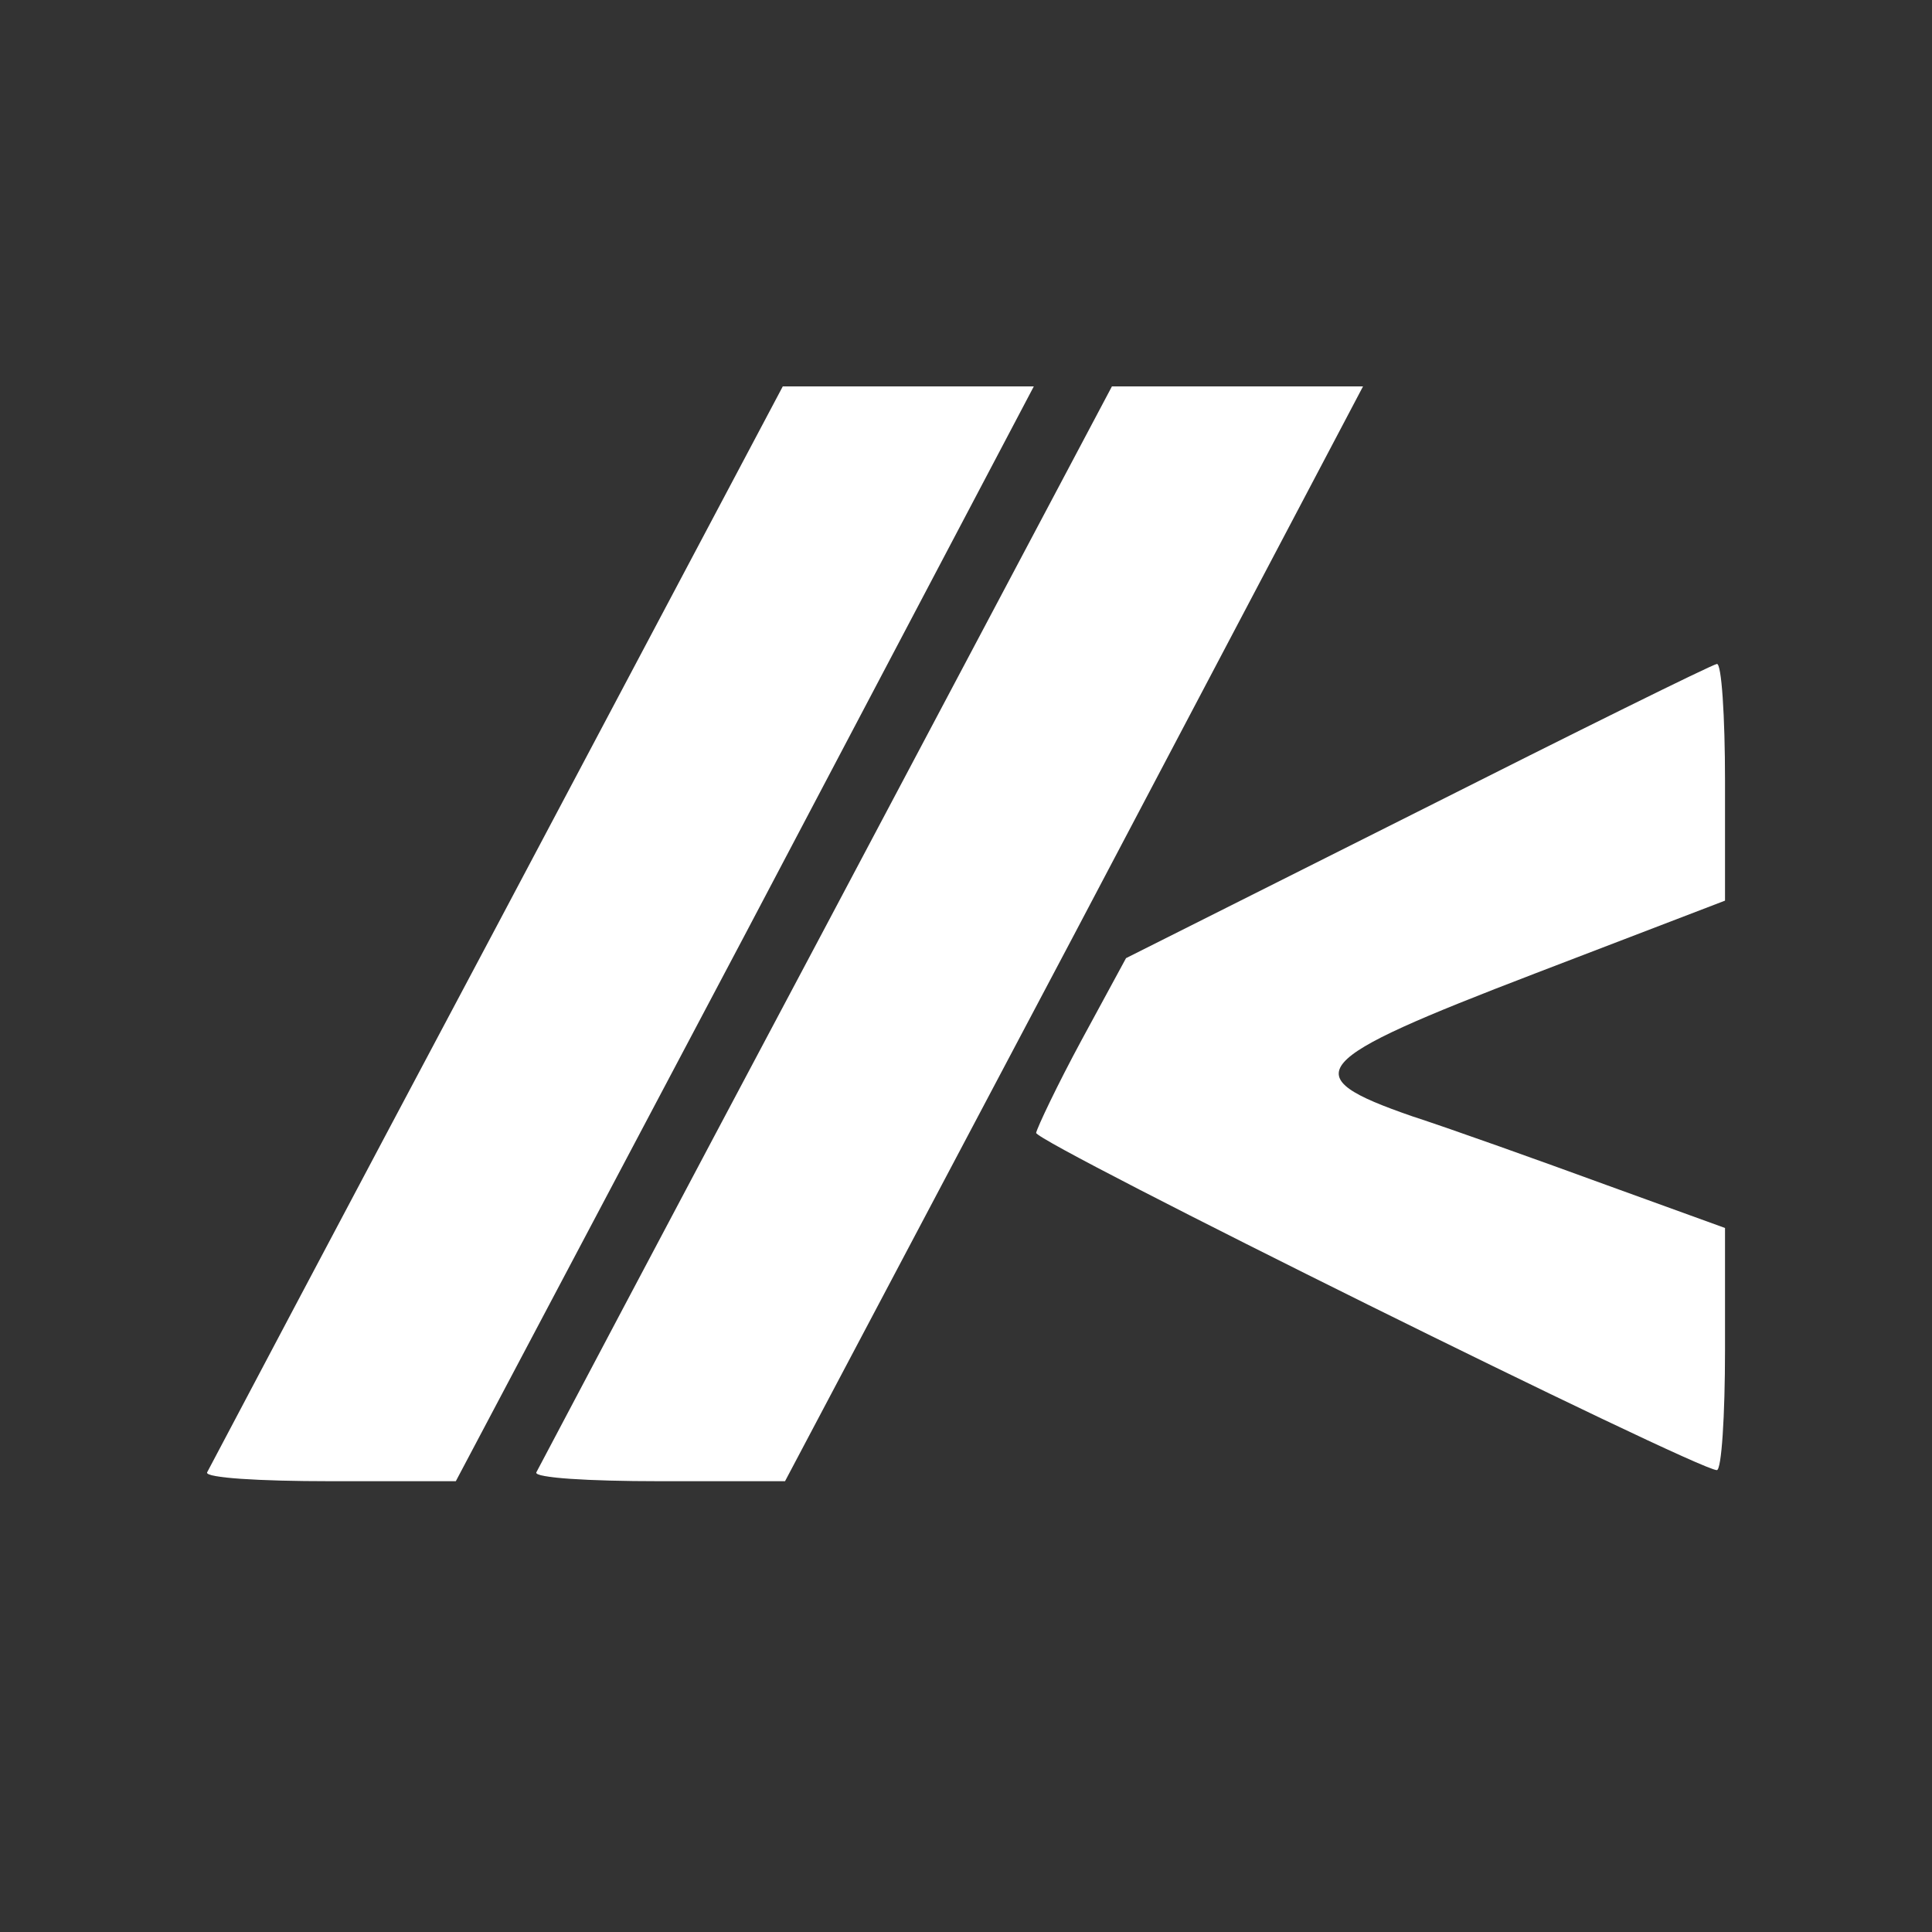 <svg width="30" height="30" viewBox="0 0 30 30" fill="none" xmlns="http://www.w3.org/2000/svg">
<rect x="0" y="0" width="30" height="30" fill="#333333" stroke="none"/>
<path d="M12.824 14.38C10.377 18.982 8.364 22.794 8.328 22.863C8.291 22.948 9.144 23 10.231 23H12.19L16.686 14.5L21.165 6H17.266L12.824 14.38Z" fill="white"/>
<path d="M7.713 14.38C5.265 18.982 3.252 22.794 3.216 22.863C3.18 22.948 4.032 23 5.12 23H7.078L11.575 14.5L16.053 6H12.155L7.713 14.38Z" fill="white"/>
<path d="M22 12.611L17.485 14.878L16.796 16.148C16.415 16.853 16.107 17.505 16.089 17.591C16.089 17.745 26.351 22.828 26.659 22.828C26.732 22.828 26.786 21.987 26.786 20.957V19.068L24.937 18.398C23.903 18.02 22.562 17.54 21.927 17.333C20.096 16.698 20.295 16.475 23.831 15.118L26.786 13.985V12.13C26.786 11.117 26.732 10.293 26.659 10.31C26.569 10.327 24.484 11.358 22 12.611Z" fill="white"/>
</svg>
